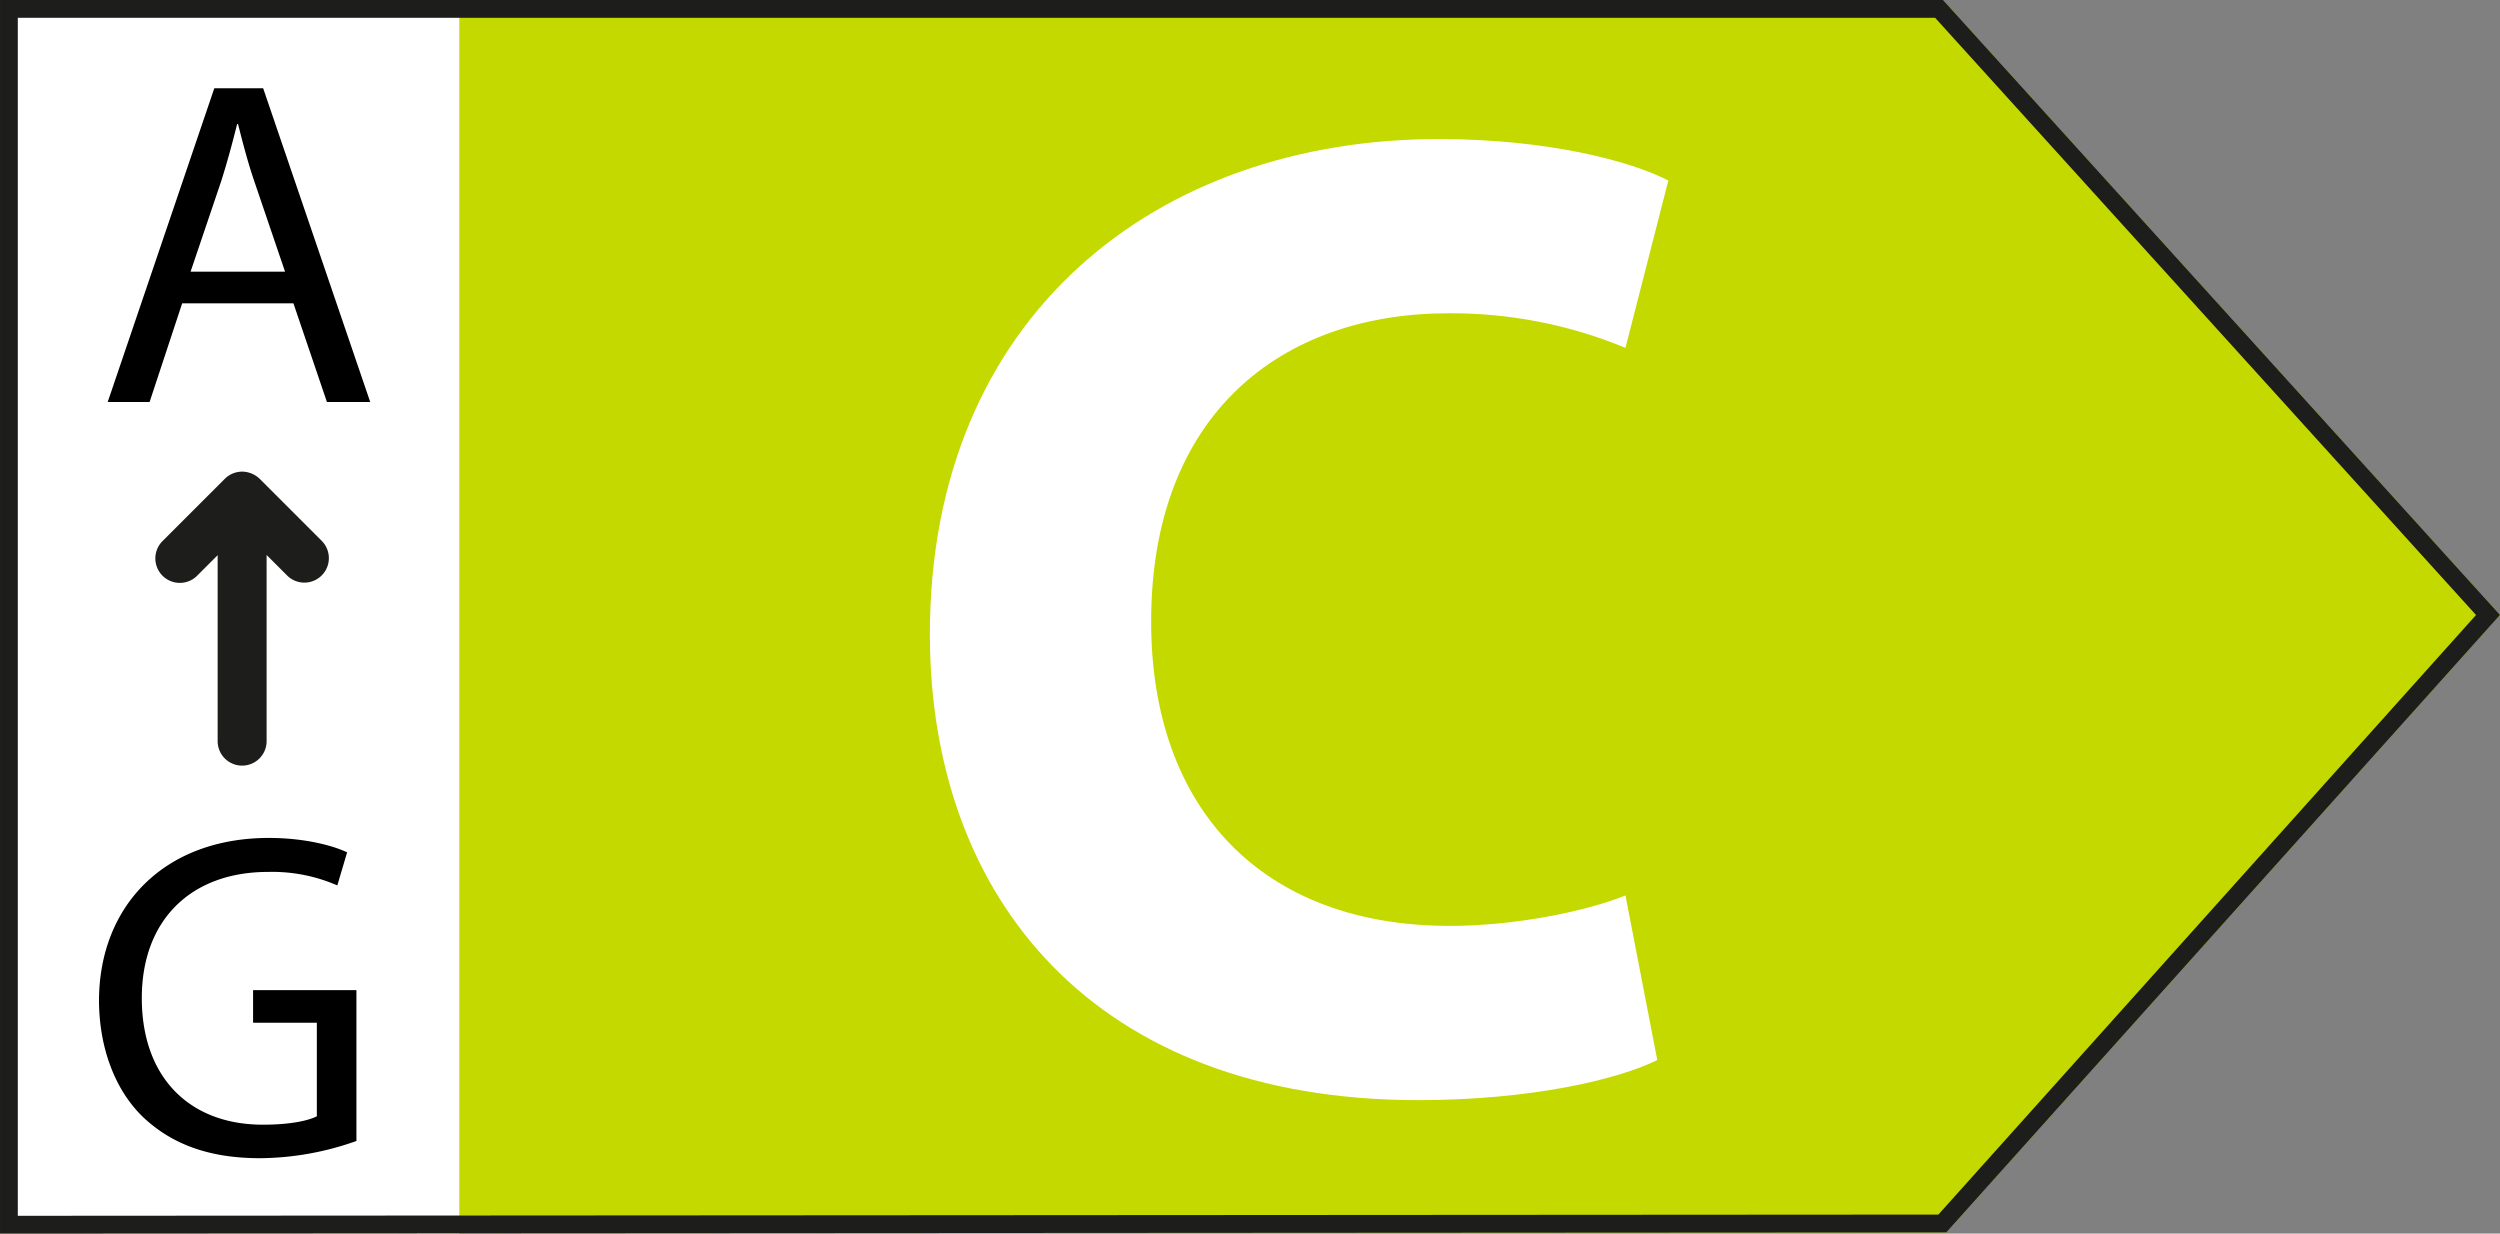 <svg xmlns="http://www.w3.org/2000/svg" viewBox="0 0 561.59 277.116" xmlns:v="https://vecta.io/nano"><rect x="0" y="0" width="561.59" height="277.116" fill="#808080" stroke="none"/><path d="M437.218,276.837L0,277.116V0h436.473l125.116,138.139-124.372,138.698Z" fill="#c4d900"/><path d="M0,0h103.172v277.084H0V0Z" fill="#fff"/><path d="M4 4h430.7l121.505 134.153-120.774 134.685-431.43.275V4m-4-4v277.118l437.217-.279 124.372-138.7L436.474 0H0h.001zm72.314 121.541l-13.988-13.989a5.46 5.46 0 0 0-1.258-.913l-.159-.083c-.226-.117-.46-.217-.7-.3l-.516-.153-.369-.077a5.65 5.65 0 0 0-.841-.081h-.095c-.341.002-.681.035-1.015.1-.017 0-.034 0-.05.008a5.42 5.42 0 0 0-.957.283l-.069.025c-.311.129-.609.286-.892.469-.02.014-.041.024-.061.038-.305.202-.588.434-.847.692l-13.983 13.981a5.5 5.5 0 0 0 7.674 7.88l.102-.102 4.6-4.6v41.768a5.5 5.5 0 1 0 11 0v-41.814l4.646 4.646a5.5 5.5 0 0 0 7.777-7.778h0z" fill="#1d1d1b"/><path d="M40.922 68.142l-7.32 22.169h-9.411l23.947-70.479h10.977l24.051 70.479h-9.725l-7.526-22.169H40.922zm23.11-7.11l-6.9-20.287c-1.57-4.6-2.615-8.783-3.66-12.861h-.209c-1.046 4.182-2.2 8.469-3.556 12.757l-6.9 20.391h21.225zm16.033 195.273a65.67 65.67 0 0 1-21.645 3.869c-10.666 0-19.45-2.719-26.352-9.307-6.064-5.856-9.829-15.267-9.829-26.247.105-21.017 14.535-36.389 38.167-36.389 8.156 0 14.535 1.777 17.567 3.241l-2.2 7.425c-4.909-2.14-10.228-3.175-15.581-3.032-17.149 0-28.338 10.666-28.338 28.337 0 17.881 10.771 28.443 27.188 28.443 5.961 0 10.039-.836 12.13-1.882v-21.019H56.851v-7.319h23.214v33.88z"/><path d="M372.282,238.118c-8.698,4.35-28.268,9.009-53.741,9.009-72.377,0-109.655-45.042-109.655-104.685,0-71.447,50.944-111.208,114.314-111.208,24.54,0,43.179,4.97,51.566,9.318l-9.629,37.588c-12.604-5.216-26.122-7.857-39.762-7.767-37.587,0-66.788,22.677-66.788,69.273,0,41.937,24.851,68.341,67.098,68.341,14.29,0,30.131-3.107,39.451-6.834l7.145,36.965h0Z" fill="#fff"/></svg>
